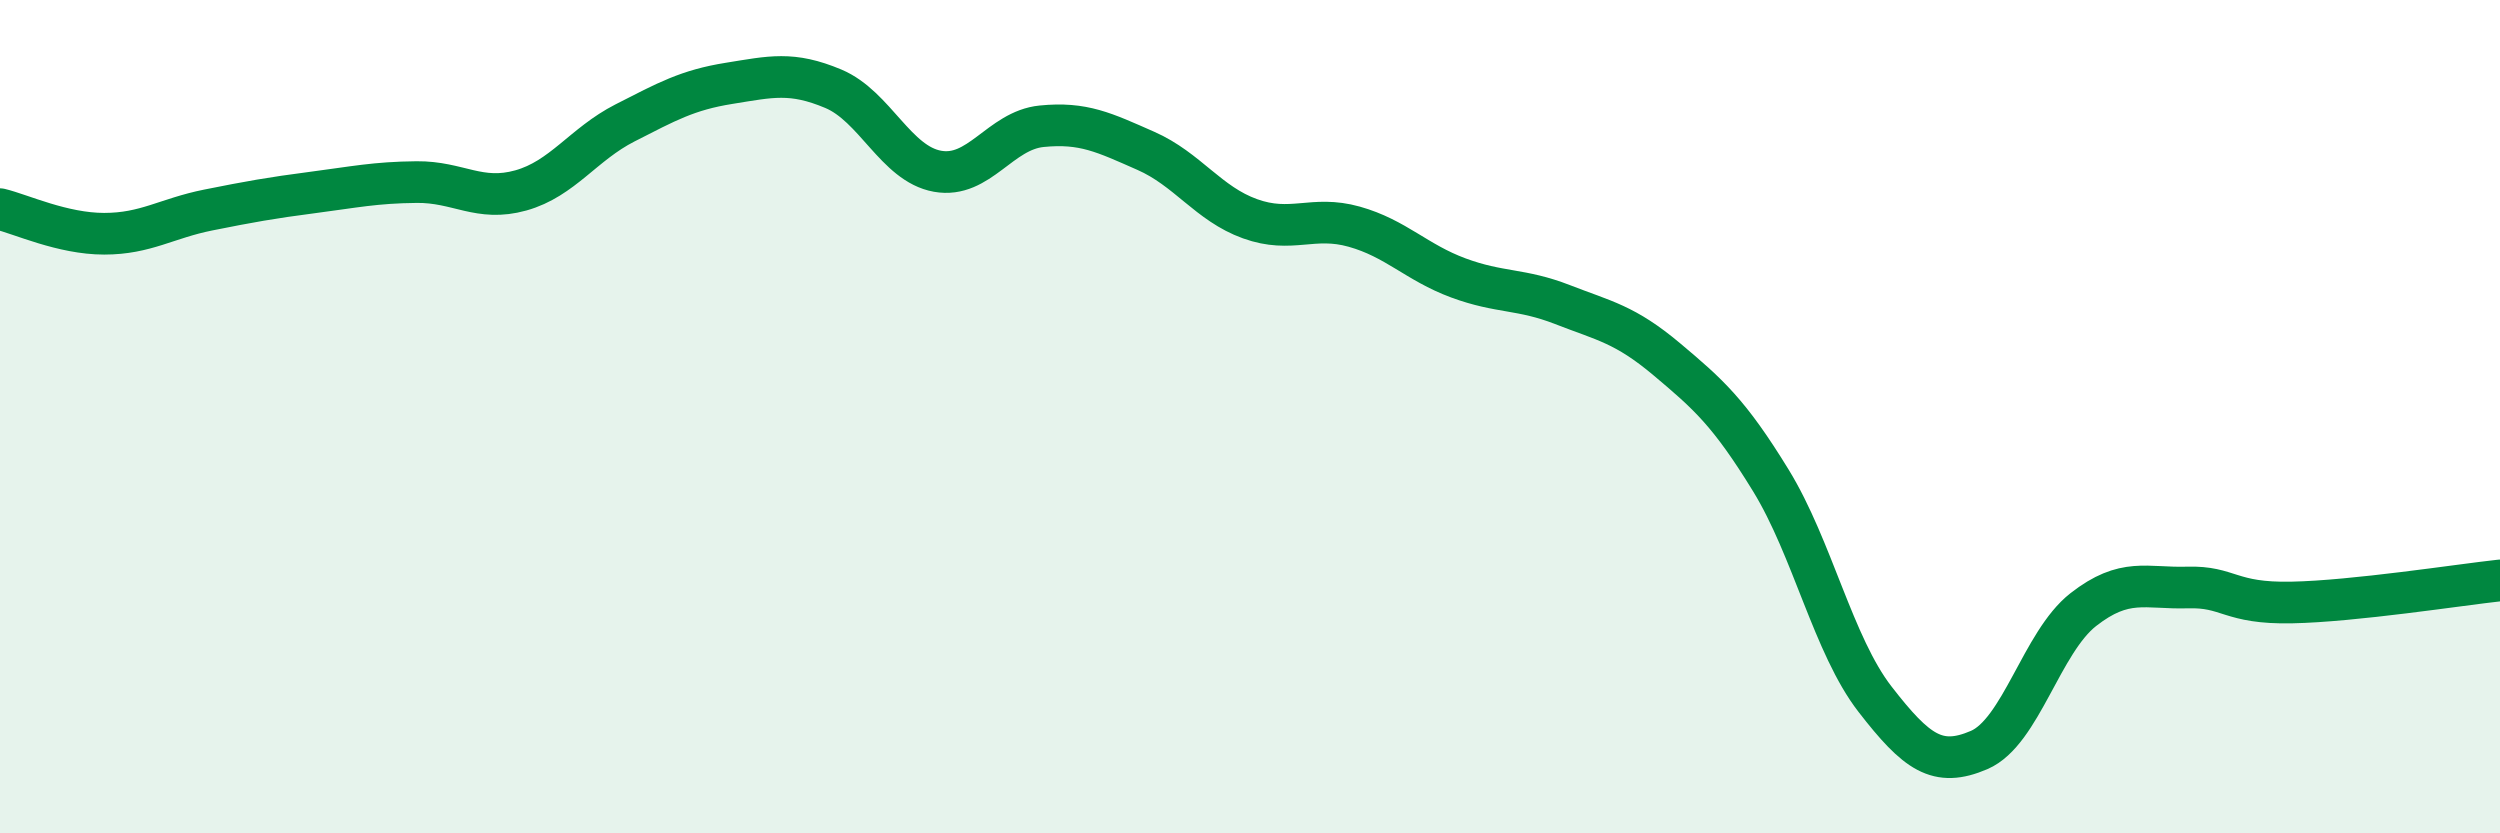 
    <svg width="60" height="20" viewBox="0 0 60 20" xmlns="http://www.w3.org/2000/svg">
      <path
        d="M 0,5.02 C 0.5,5.14 1.5,5.61 2.5,5.61 C 3.5,5.61 4,5.24 5,5.04 C 6,4.84 6.5,4.75 7.5,4.62 C 8.5,4.49 9,4.38 10,4.37 C 11,4.36 11.5,4.85 12.5,4.57 C 13.5,4.29 14,3.46 15,2.95 C 16,2.44 16.5,2.16 17.5,2 C 18.5,1.84 19,1.71 20,2.13 C 21,2.55 21.5,3.93 22.5,4.11 C 23.5,4.29 24,3.13 25,3.03 C 26,2.93 26.5,3.18 27.5,3.62 C 28.5,4.06 29,4.89 30,5.25 C 31,5.61 31.5,5.16 32.5,5.44 C 33.5,5.72 34,6.3 35,6.67 C 36,7.04 36.5,6.92 37.5,7.31 C 38.5,7.7 39,7.78 40,8.62 C 41,9.46 41.5,9.9 42.5,11.53 C 43.5,13.16 44,15.49 45,16.78 C 46,18.07 46.5,18.43 47.5,18 C 48.5,17.57 49,15.41 50,14.63 C 51,13.85 51.5,14.13 52.5,14.1 C 53.5,14.07 53.5,14.49 55,14.46 C 56.5,14.43 59,14.04 60,13.93L60 20L0 20Z"
        fill="#008740"
        opacity="0.1"
        stroke-linecap="round"
        stroke-linejoin="round"
      />
      <path
        d="M 0,5.02 C 0.5,5.14 1.5,5.61 2.5,5.61 C 3.5,5.61 4,5.24 5,5.04 C 6,4.84 6.5,4.75 7.5,4.62 C 8.5,4.49 9,4.38 10,4.37 C 11,4.36 11.5,4.85 12.5,4.57 C 13.5,4.29 14,3.46 15,2.95 C 16,2.44 16.5,2.16 17.5,2 C 18.5,1.84 19,1.71 20,2.13 C 21,2.55 21.5,3.93 22.5,4.11 C 23.5,4.29 24,3.13 25,3.03 C 26,2.93 26.5,3.18 27.5,3.62 C 28.5,4.06 29,4.89 30,5.25 C 31,5.61 31.5,5.16 32.5,5.44 C 33.5,5.72 34,6.3 35,6.67 C 36,7.04 36.5,6.92 37.5,7.31 C 38.5,7.7 39,7.78 40,8.62 C 41,9.46 41.5,9.9 42.5,11.53 C 43.5,13.16 44,15.49 45,16.78 C 46,18.07 46.5,18.43 47.5,18 C 48.5,17.57 49,15.41 50,14.63 C 51,13.85 51.5,14.13 52.5,14.1 C 53.5,14.07 53.5,14.49 55,14.46 C 56.5,14.43 59,14.04 60,13.93"
        stroke="#008740"
        stroke-width="1"
        fill="none"
        stroke-linecap="round"
        stroke-linejoin="round"
      />
    </svg>
  